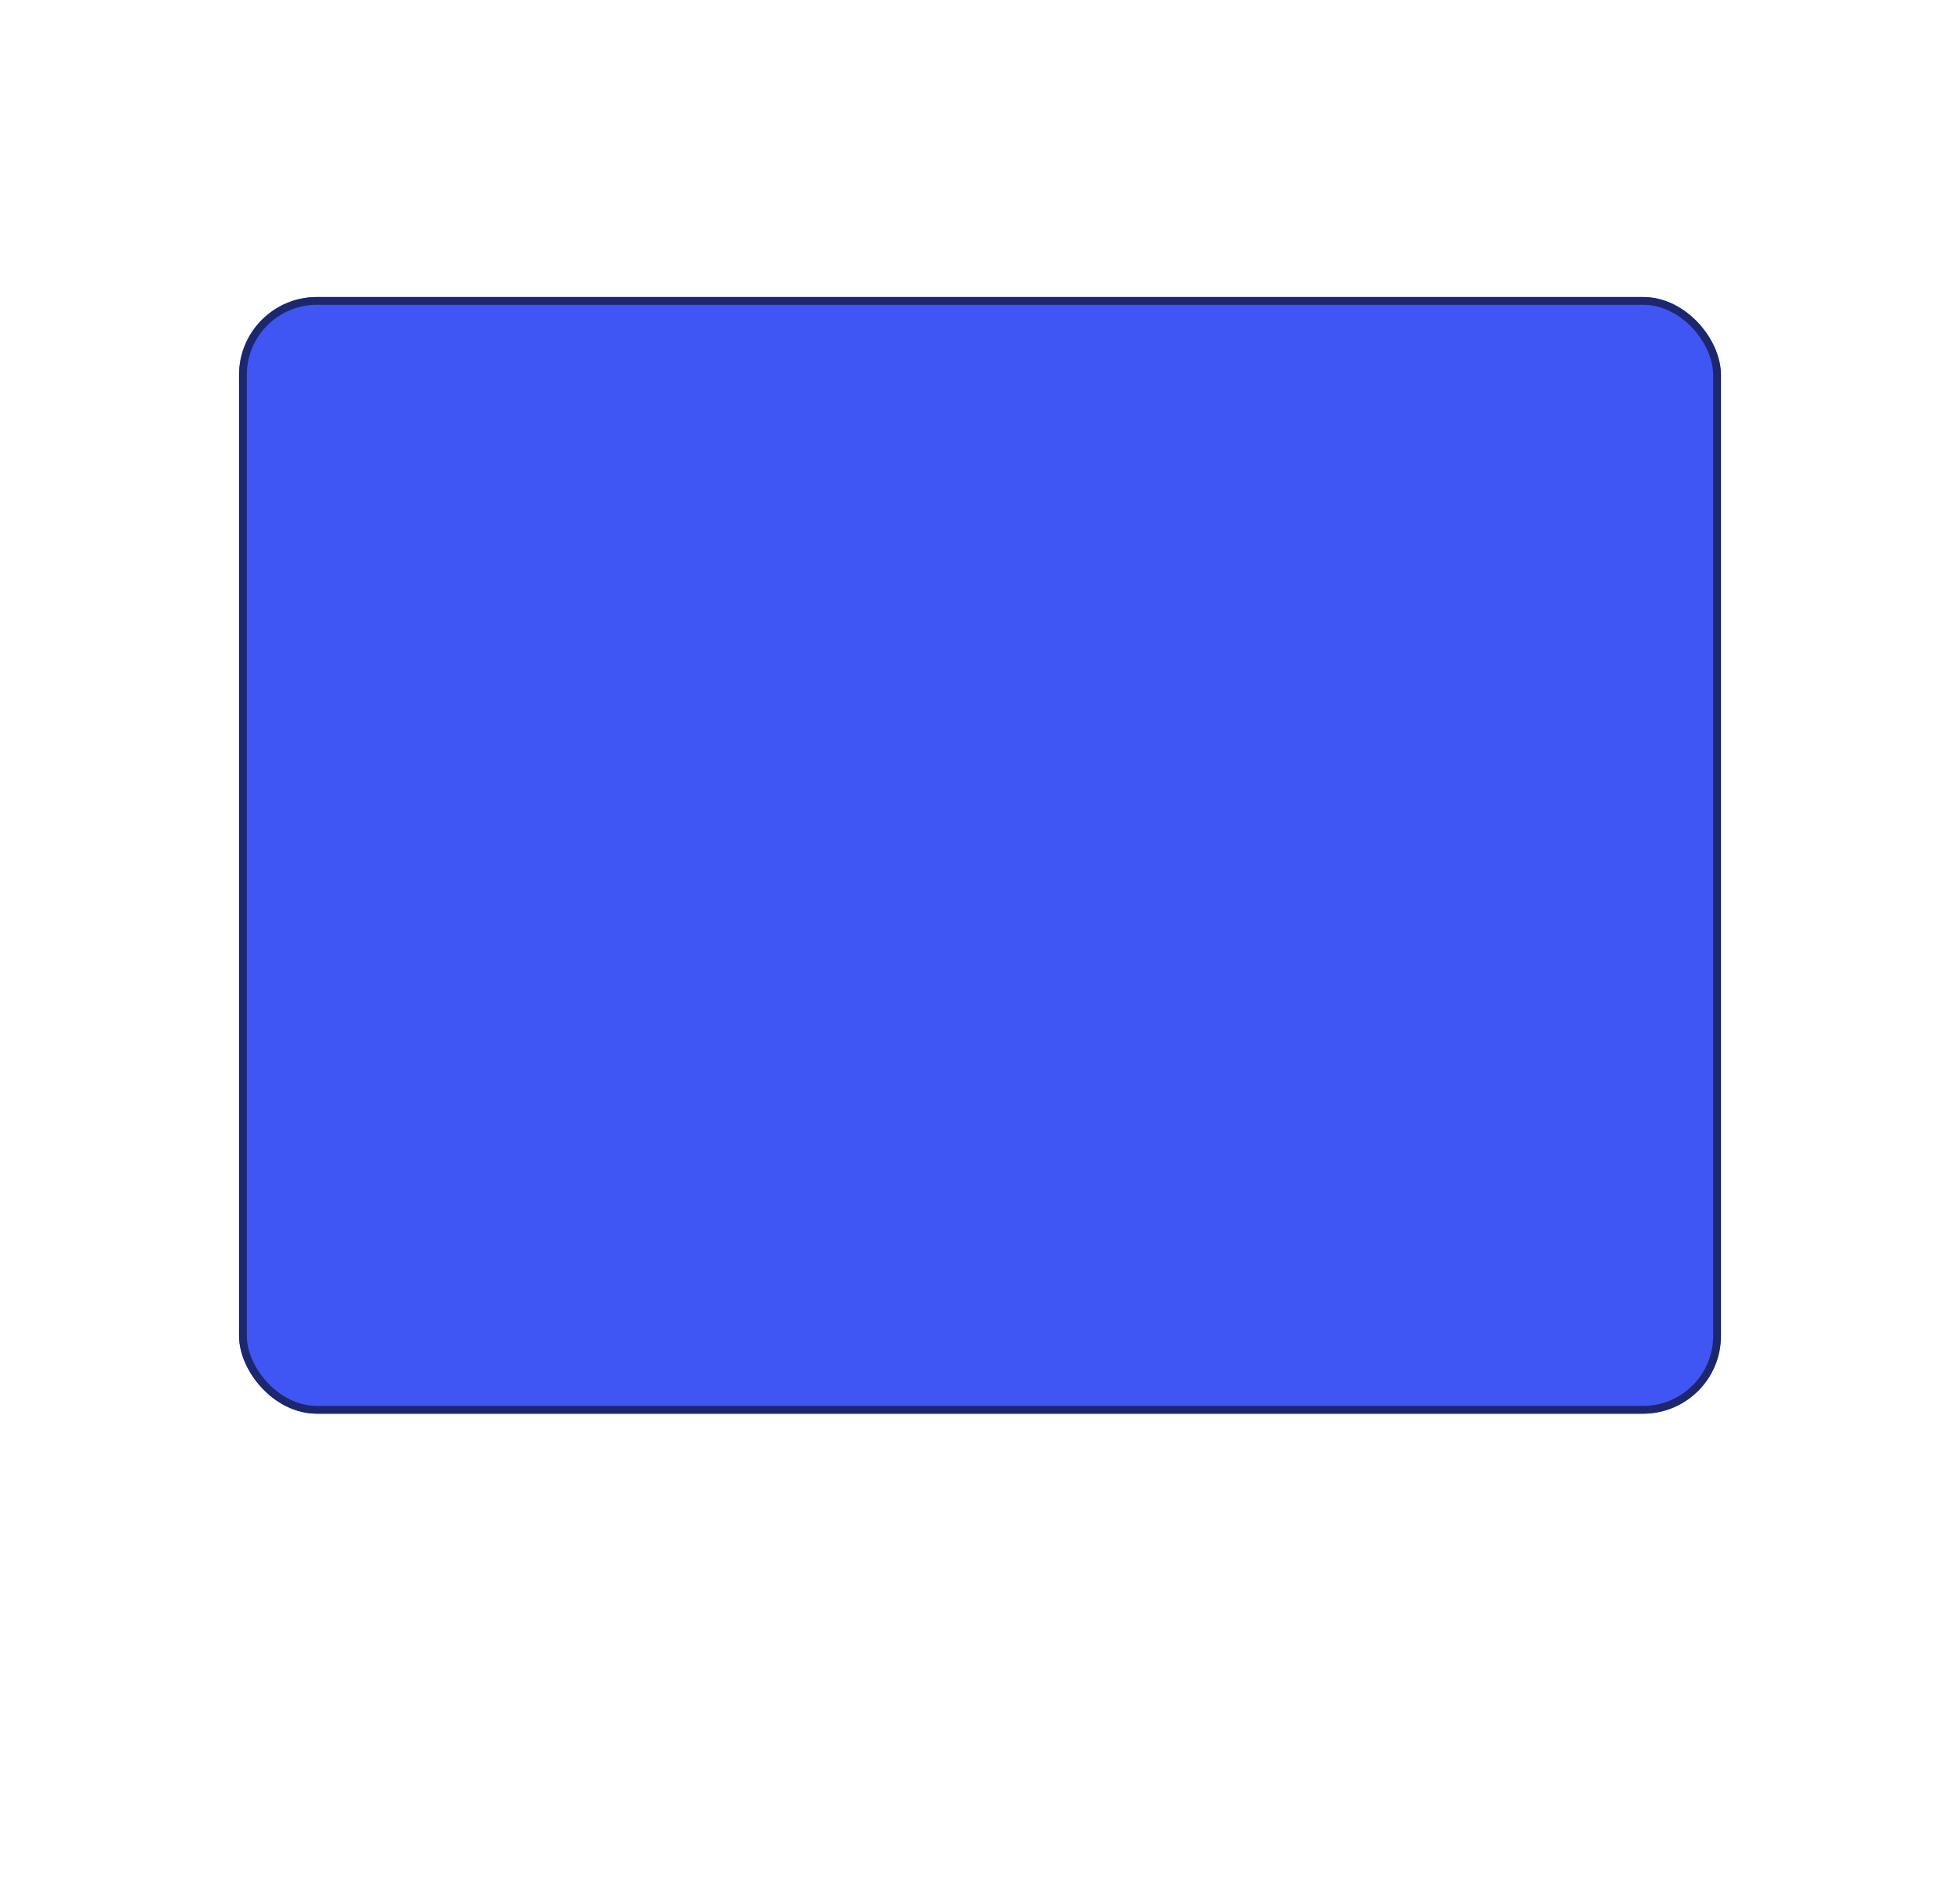 <?xml version="1.0" encoding="UTF-8"?> <svg xmlns="http://www.w3.org/2000/svg" width="755" height="727" viewBox="0 0 755 727" fill="none"> <g clip-path="url(#clip0)"> <g filter="url(#filter0_d)"> <rect x="92.084" y="94.416" width="570.833" height="430.167" rx="30" fill="#4056F4"></rect> <rect x="93.584" y="95.916" width="567.833" height="427.167" rx="28.5" stroke="#1D276E" stroke-width="3"></rect> </g> </g> <defs> <filter id="filter0_d" x="-7.916" y="14.416" width="770.832" height="630.167" filterUnits="userSpaceOnUse" color-interpolation-filters="sRGB"> <feFlood flood-opacity="0" result="BackgroundImageFix"></feFlood> <feColorMatrix in="SourceAlpha" type="matrix" values="0 0 0 0 0 0 0 0 0 0 0 0 0 0 0 0 0 0 127 0" result="hardAlpha"></feColorMatrix> <feOffset dy="20"></feOffset> <feGaussianBlur stdDeviation="50"></feGaussianBlur> <feComposite in2="hardAlpha" operator="out"></feComposite> <feColorMatrix type="matrix" values="0 0 0 0 0.251 0 0 0 0 0.337 0 0 0 0 0.957 0 0 0 0.6 0"></feColorMatrix> <feBlend mode="normal" in2="BackgroundImageFix" result="effect1_dropShadow"></feBlend> <feBlend mode="normal" in="SourceGraphic" in2="effect1_dropShadow" result="shape"></feBlend> </filter> <clipPath id="clip0"> <rect width="755" height="727" fill="white"></rect> </clipPath> </defs> </svg> 